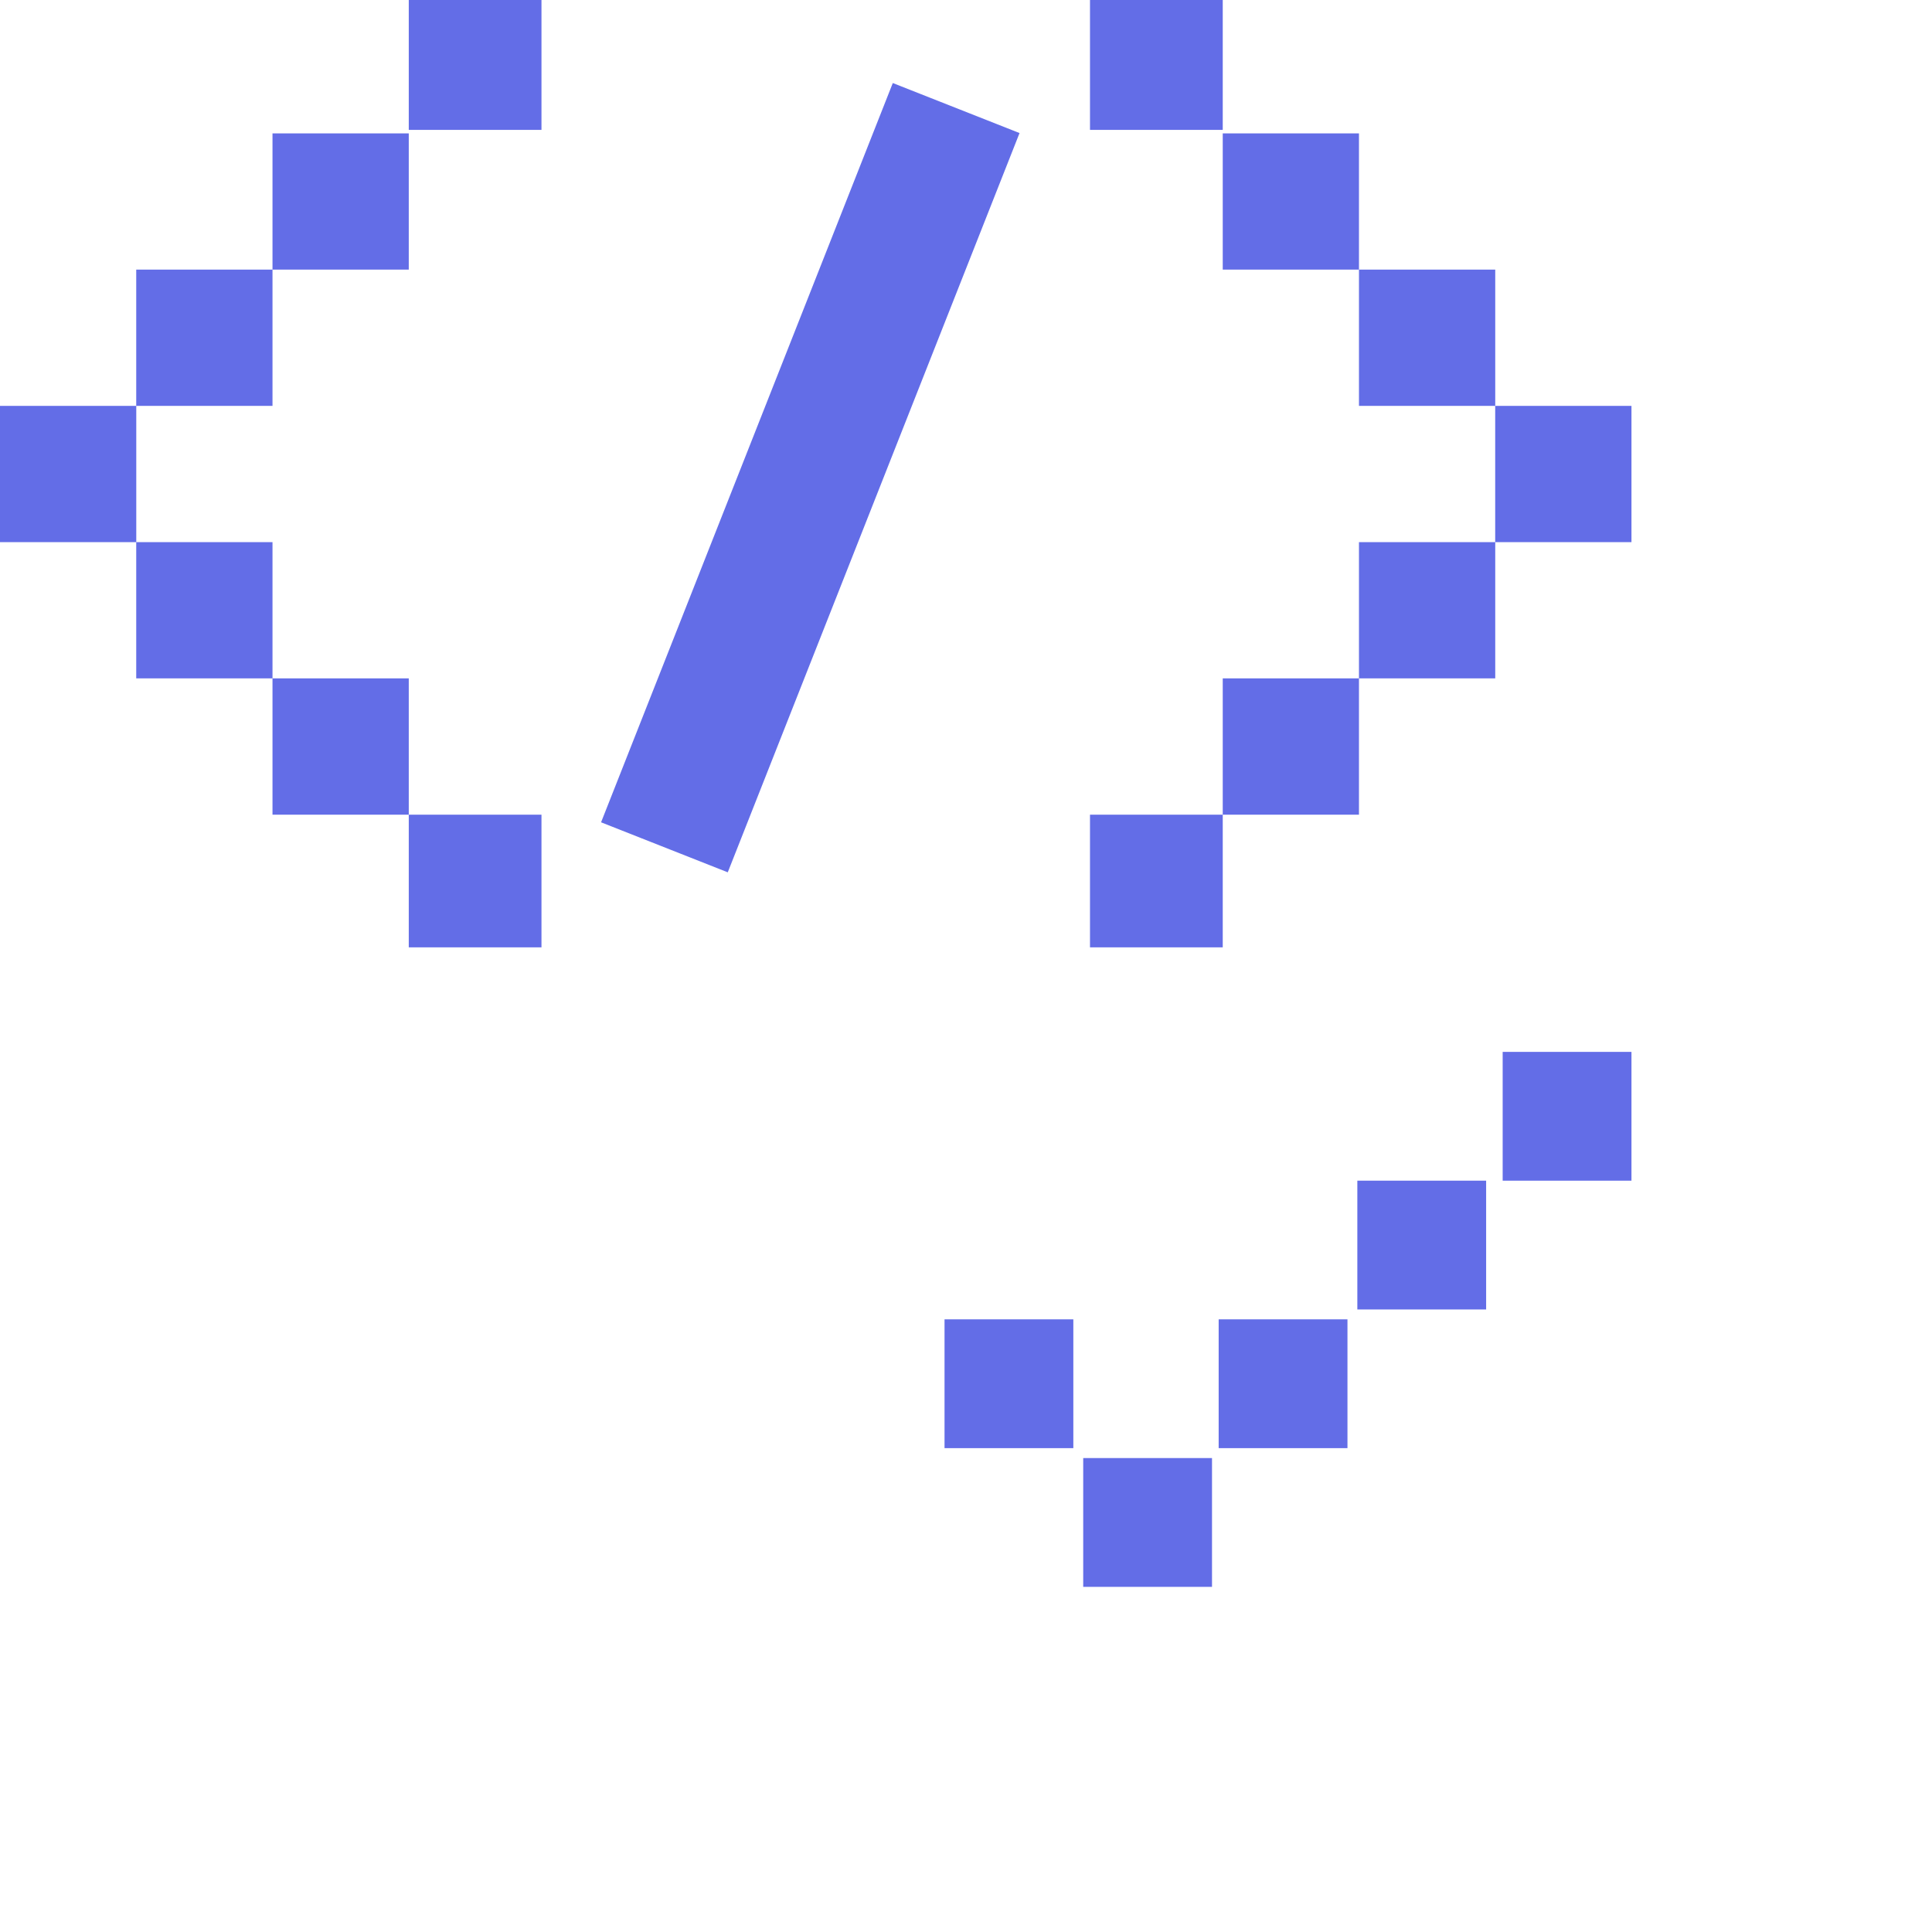 <svg width="45" height="45" viewBox="0 0 45 45" fill="none" xmlns="http://www.w3.org/2000/svg">
<g clip-path="url(#clip0_1093_27749)">
<path d="M12.612 22.066H9.521V18.975H12.612V22.066ZM28.48 22.066H25.388V18.975H28.48V22.066ZM23.747 3.099L16.951 20.318L14 19.153L20.795 1.934L23.747 3.099ZM9.521 18.975H6.347V15.801H9.521V18.975ZM31.653 18.975H28.48V15.801H31.653V18.975ZM6.347 9.454H3.174V12.627H6.347V15.801H3.173V12.628H0V9.454H3.173V6.28H6.347V9.454ZM34.827 9.454H38V12.628H34.827V15.801H31.653V12.627H34.826V9.454H31.653V6.28H34.827V9.454ZM9.521 6.28H6.347V3.107H9.521V6.28ZM31.653 6.28H28.48V3.107H31.653V6.28ZM12.612 3.025H9.521V-0.066H12.612V3.025ZM28.48 3.025H25.388V-0.066H28.48V3.025Z" fill="#636DE7"/>
<path d="M25 30.73H22V33.73H25V30.73Z" fill="#636DE7"/>
<path d="M31.615 27.5H34.615V30.5H31.615V27.5Z" fill="#636DE7"/>
<path d="M35 24.5H38V27.5H35V24.5Z" fill="#636DE7"/>
<path d="M28.385 30.73H31.385V33.73H28.385V30.73Z" fill="#636DE7"/>
<path d="M28.23 33.961H25.23V36.961H28.23V33.961Z" fill="#636DE7"/>
</g>
<defs>
<clipPath id="clip0_1093_27749">
<rect width="38" height="39" fill="white"/>
</clipPath>
</defs>
</svg>
